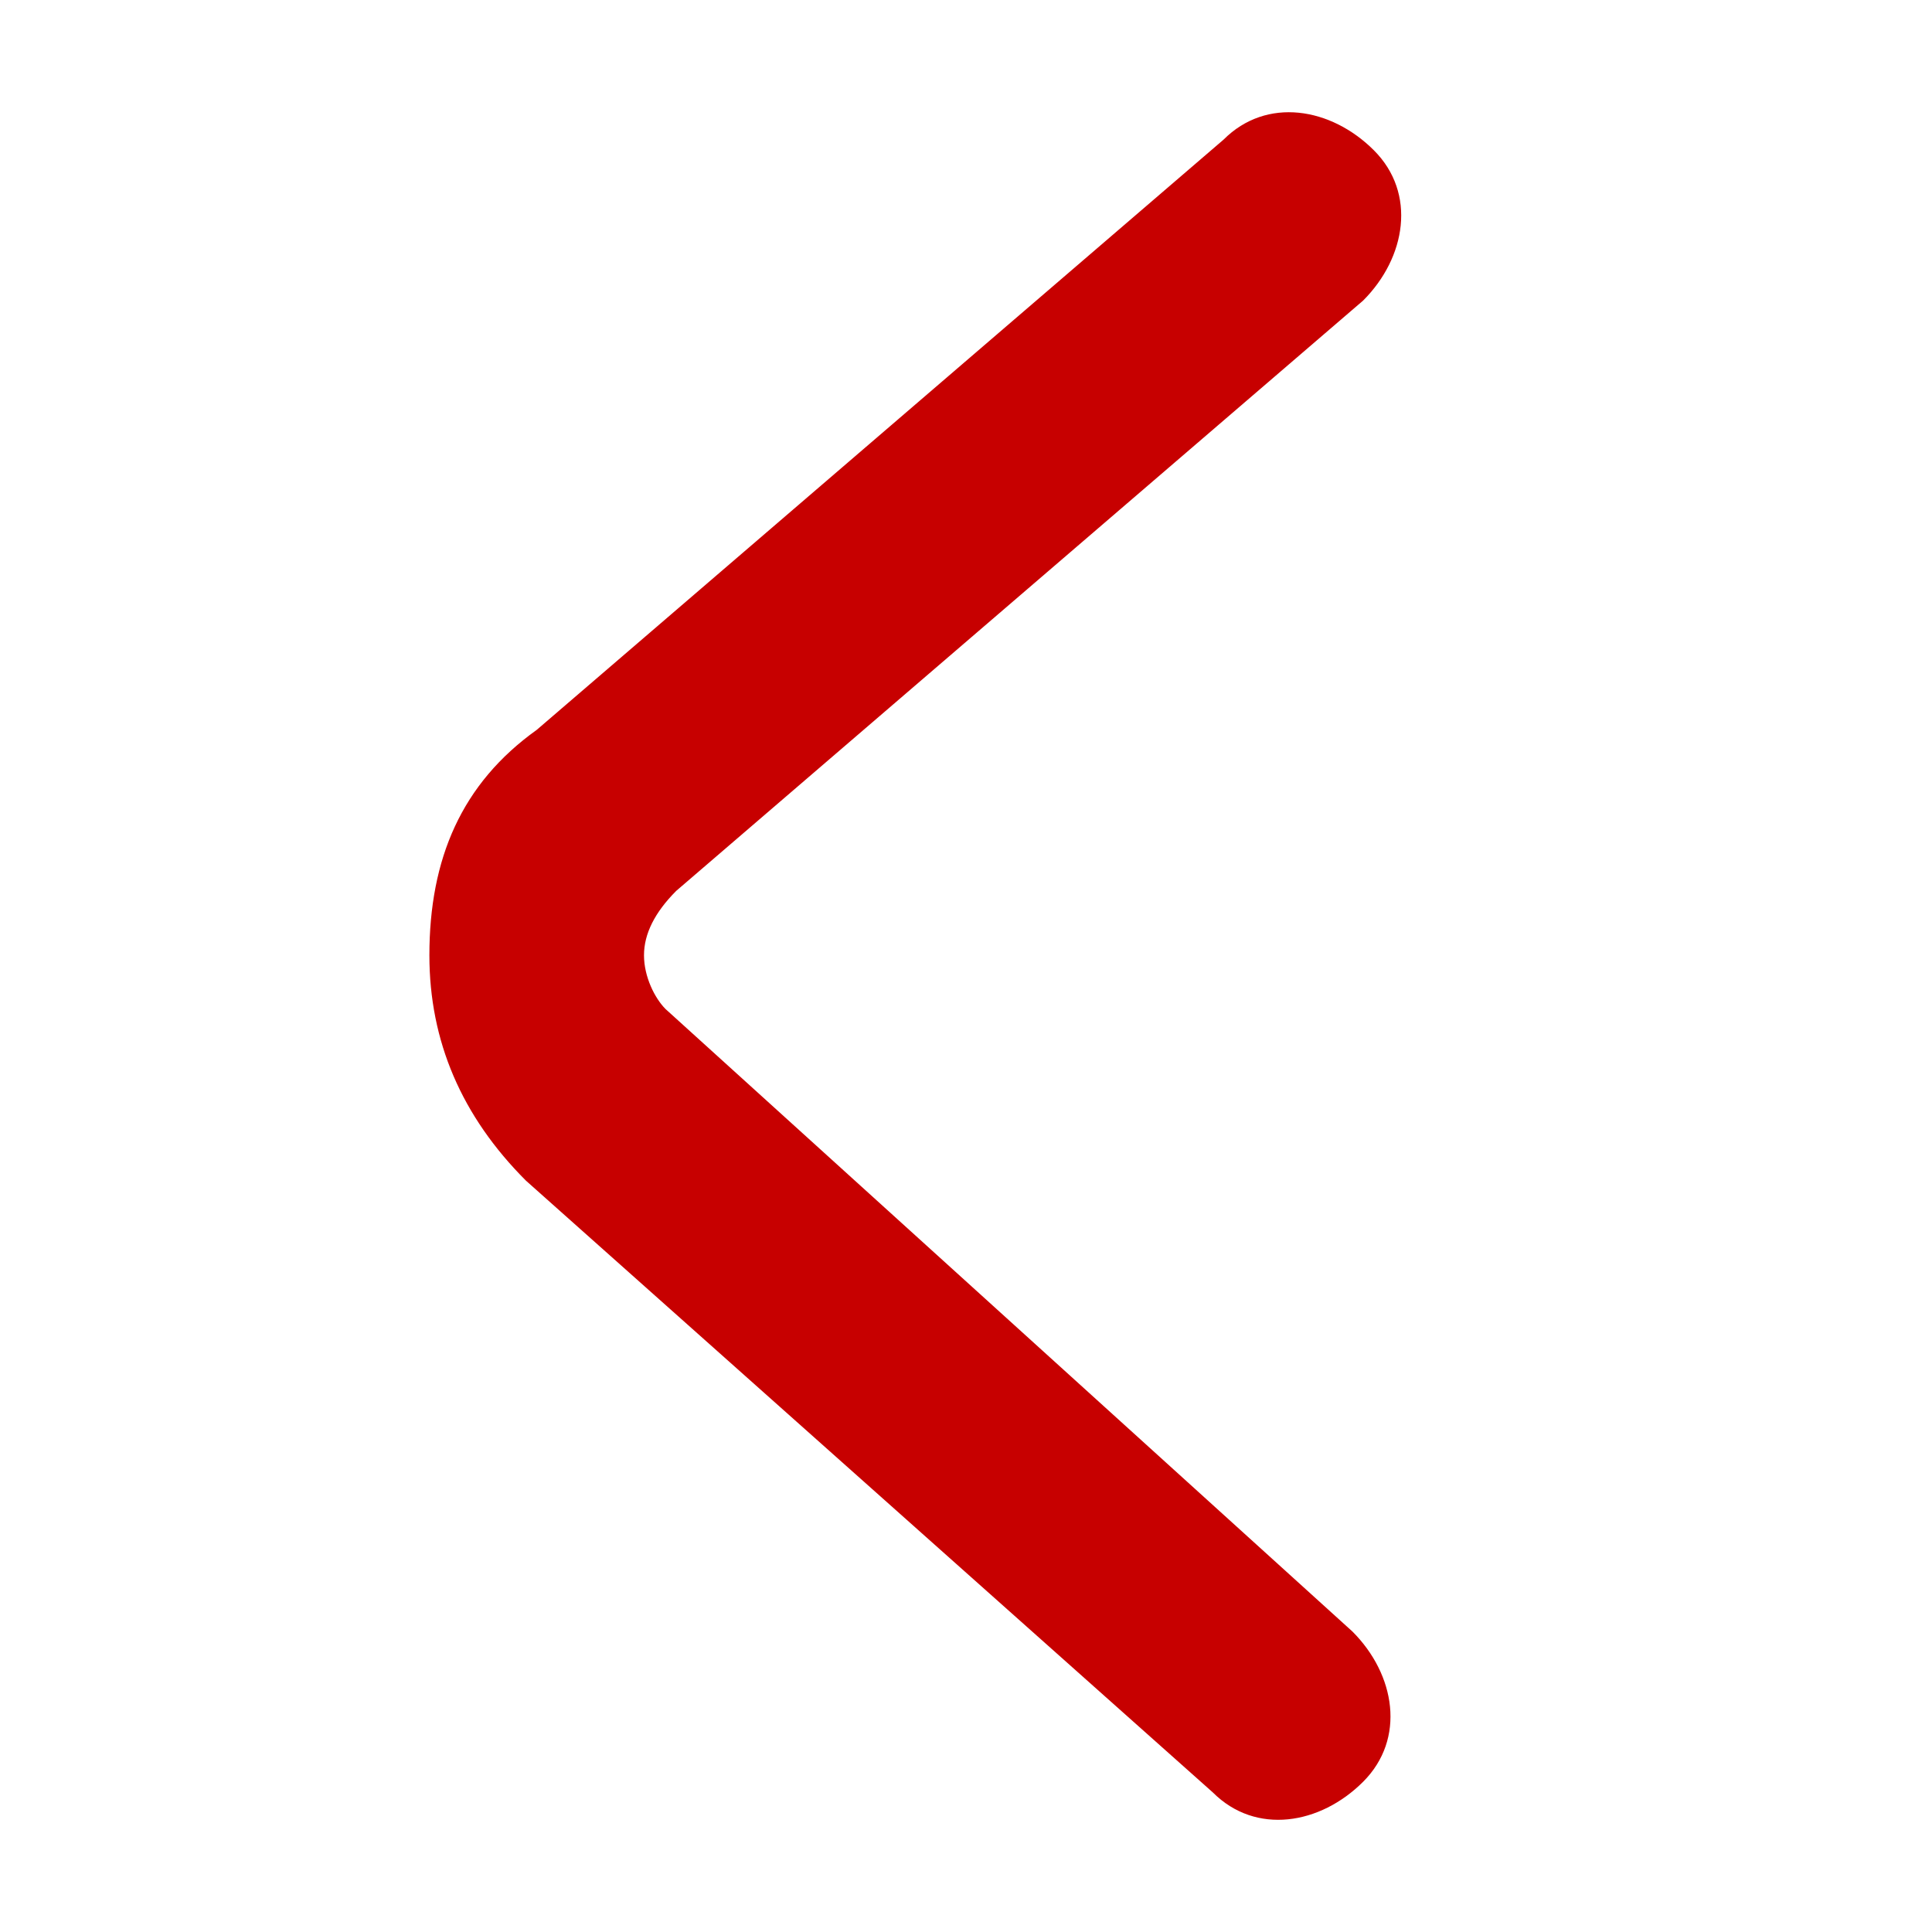 <svg xmlns="http://www.w3.org/2000/svg" xmlns:xlink="http://www.w3.org/1999/xlink" width="24" height="24" viewBox="0 0 24 24" fill="none">
<path d="M5.334 11.867C5.334 12.934 5.734 13.867 6.534 14.667L15.067 22.267C15.6 22.8 16.4 22.667 16.933 22.134C17.467 21.6 17.334 20.8 16.8 20.267L8.267 12.534C8.134 12.4 8 12.134 8 11.867C8 11.6 8.134 11.334 8.4 11.067L16.933 3.734C17.467 3.2 17.6 2.4 17.067 1.867C16.534 1.334 15.733 1.2 15.2 1.734L6.667 9.067C5.734 9.734 5.334 10.667 5.334 11.867C5.334 11.734 5.334 11.867 5.334 11.867Z"   fill="#C70000" >
</path>
</svg>
